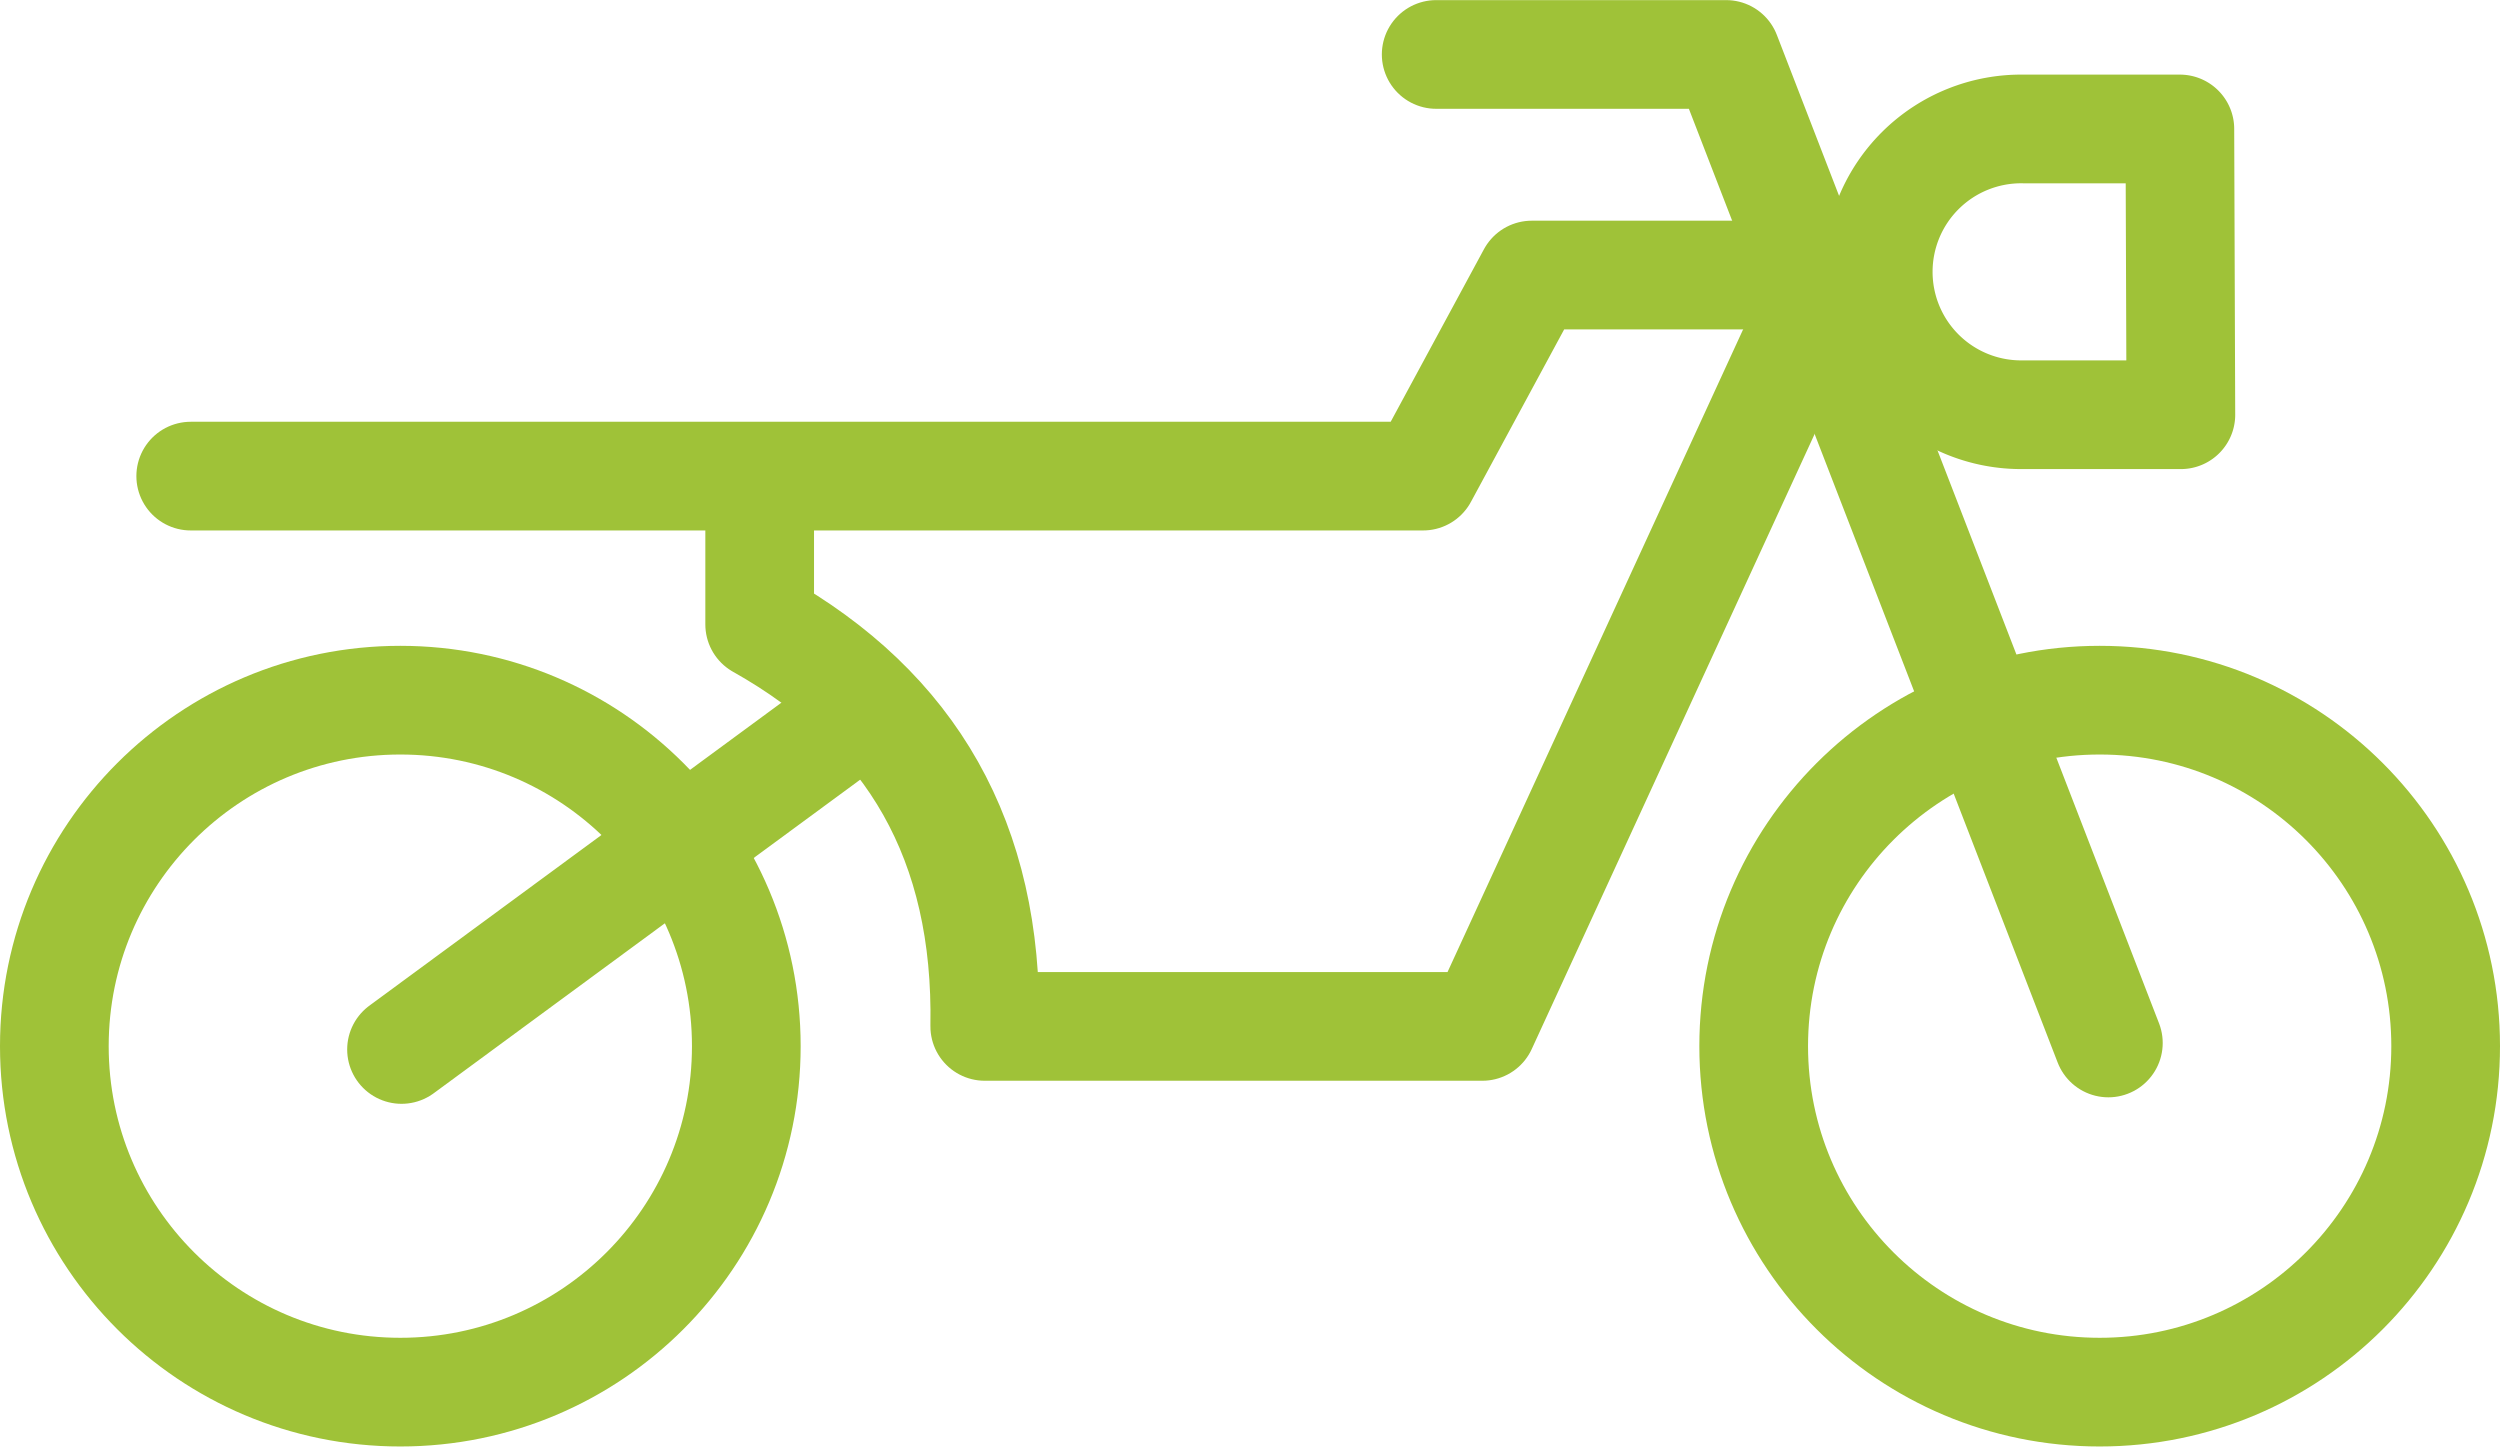 <svg xmlns="http://www.w3.org/2000/svg" width="92.006" height="53.235" viewBox="0 0 92.006 53.235"><defs><style>.a{fill:none;stroke:#9fc238;stroke-linecap:round;stroke-linejoin:round;stroke-width:4px;}</style></defs><g transform="translate(2 2)"><ellipse class="a" cx="12.733" cy="12.733" rx="12.733" ry="12.733" transform="translate(0 23.768)"/><ellipse class="a" cx="12.733" cy="12.733" rx="12.733" ry="12.733" transform="translate(62.54 23.768)"/><path class="a" d="M603.681,136.447,591.8,162.278H573.487c.122-6.79-2.669-11.641-8.283-14.794v-3.76" transform="translate(-539.246 -126.504)"/><path class="a" d="M602.789,167.7l-14.067-36.38H578.051" transform="translate(-527.196 -131.316)"/><path class="a" d="M554.4,142.906h45.354l4-7.4h8.852" transform="translate(-549.381 -127.384)"/><line class="a" y1="12.127" x2="16.492" transform="translate(12.777 24.496)"/><path class="a" d="M597.512,132.733h-5.769a5.259,5.259,0,1,0,0,10.517h5.806Z" transform="translate(-519.288 -129.987)"/></g></svg>